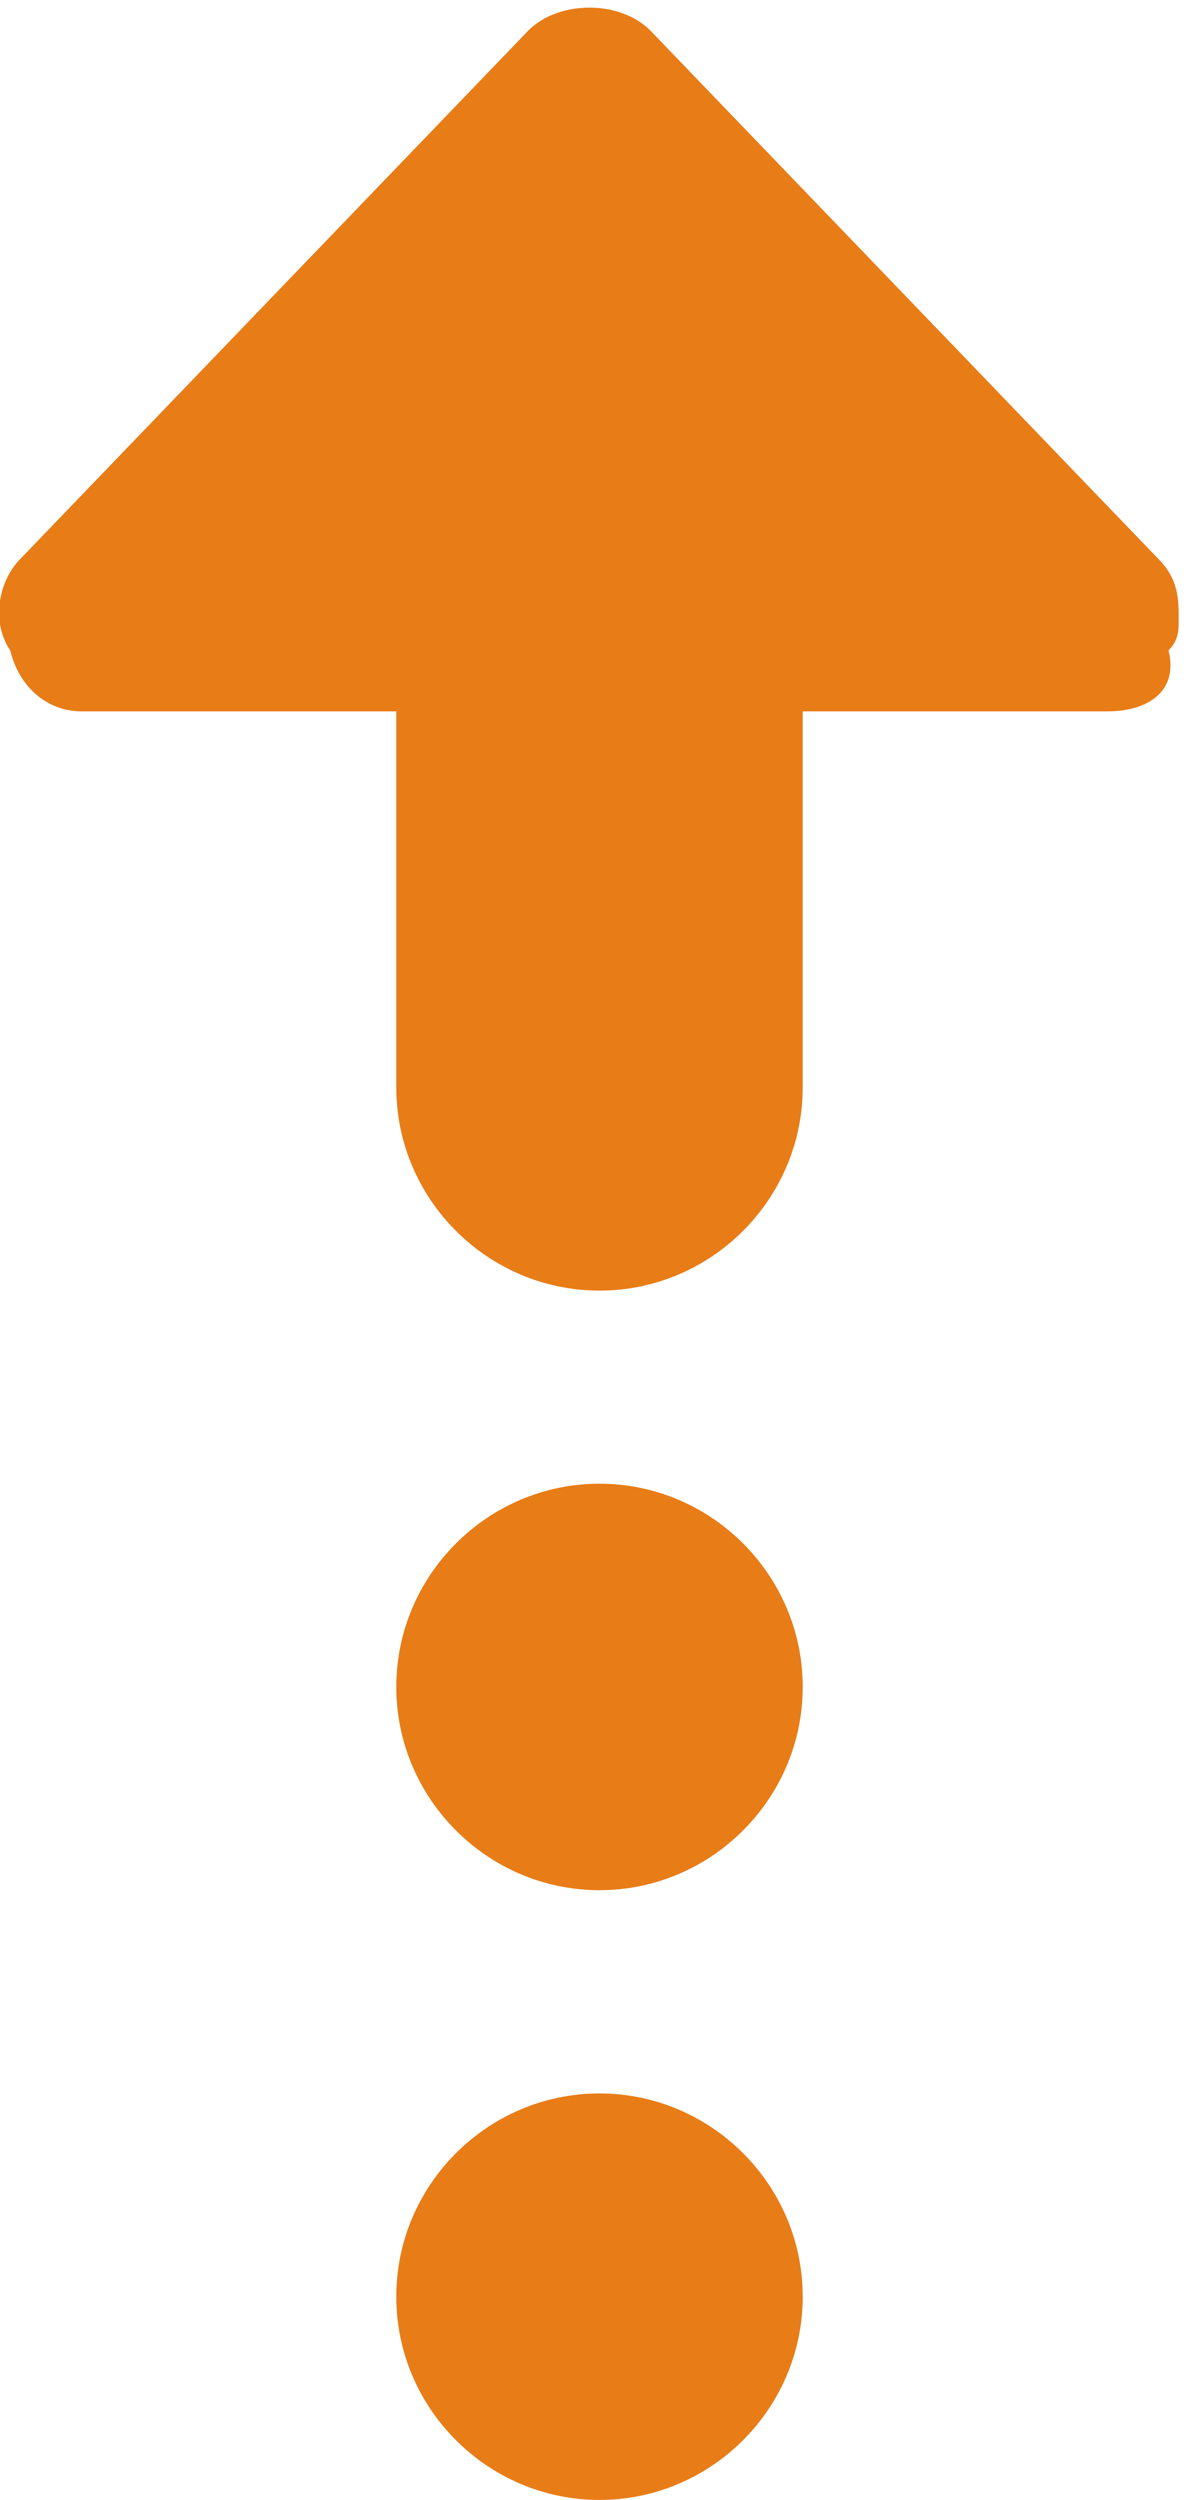 <?xml version="1.0" encoding="utf-8"?>
<!-- Generator: Adobe Illustrator 24.3.0, SVG Export Plug-In . SVG Version: 6.00 Build 0)  -->
<svg version="1.1" id="レイヤー_1" xmlns="http://www.w3.org/2000/svg" xmlns:xlink="http://www.w3.org/1999/xlink" x="0px"
	 y="0px" width="11.8px" height="24.6px" viewBox="0 0 11.8 24.6" style="enable-background:new 0 0 11.8 24.6;"
	 xml:space="preserve">
<style type="text/css">
	.st0{fill-rule:evenodd;clip-rule:evenodd;fill:#E87C17;}
</style>
<g>
	<path class="st0" d="M0.2,5.5l5-5.2c0.3-0.3,0.9-0.3,1.2,0l5,5.2c0.2,0.2,0.2,0.4,0.2,0.6c0,0.1,0,0.2-0.1,0.3
		C11.6,6.8,11.3,7,10.9,7h-3v3.7c0,1.1-0.9,2-2,2s-2-0.9-2-2V7H0.8C0.5,7,0.2,6.8,0.1,6.4C-0.1,6.1,0,5.7,0.2,5.5z M5.9,14.6
		c1.1,0,2,0.9,2,2c0,1.1-0.9,2-2,2s-2-0.9-2-2C3.9,15.5,4.8,14.6,5.9,14.6z M5.9,20.6c1.1,0,2,0.9,2,2c0,1.1-0.9,2-2,2s-2-0.9-2-2
		C3.9,21.5,4.8,20.6,5.9,20.6z"/>
</g>
</svg>
